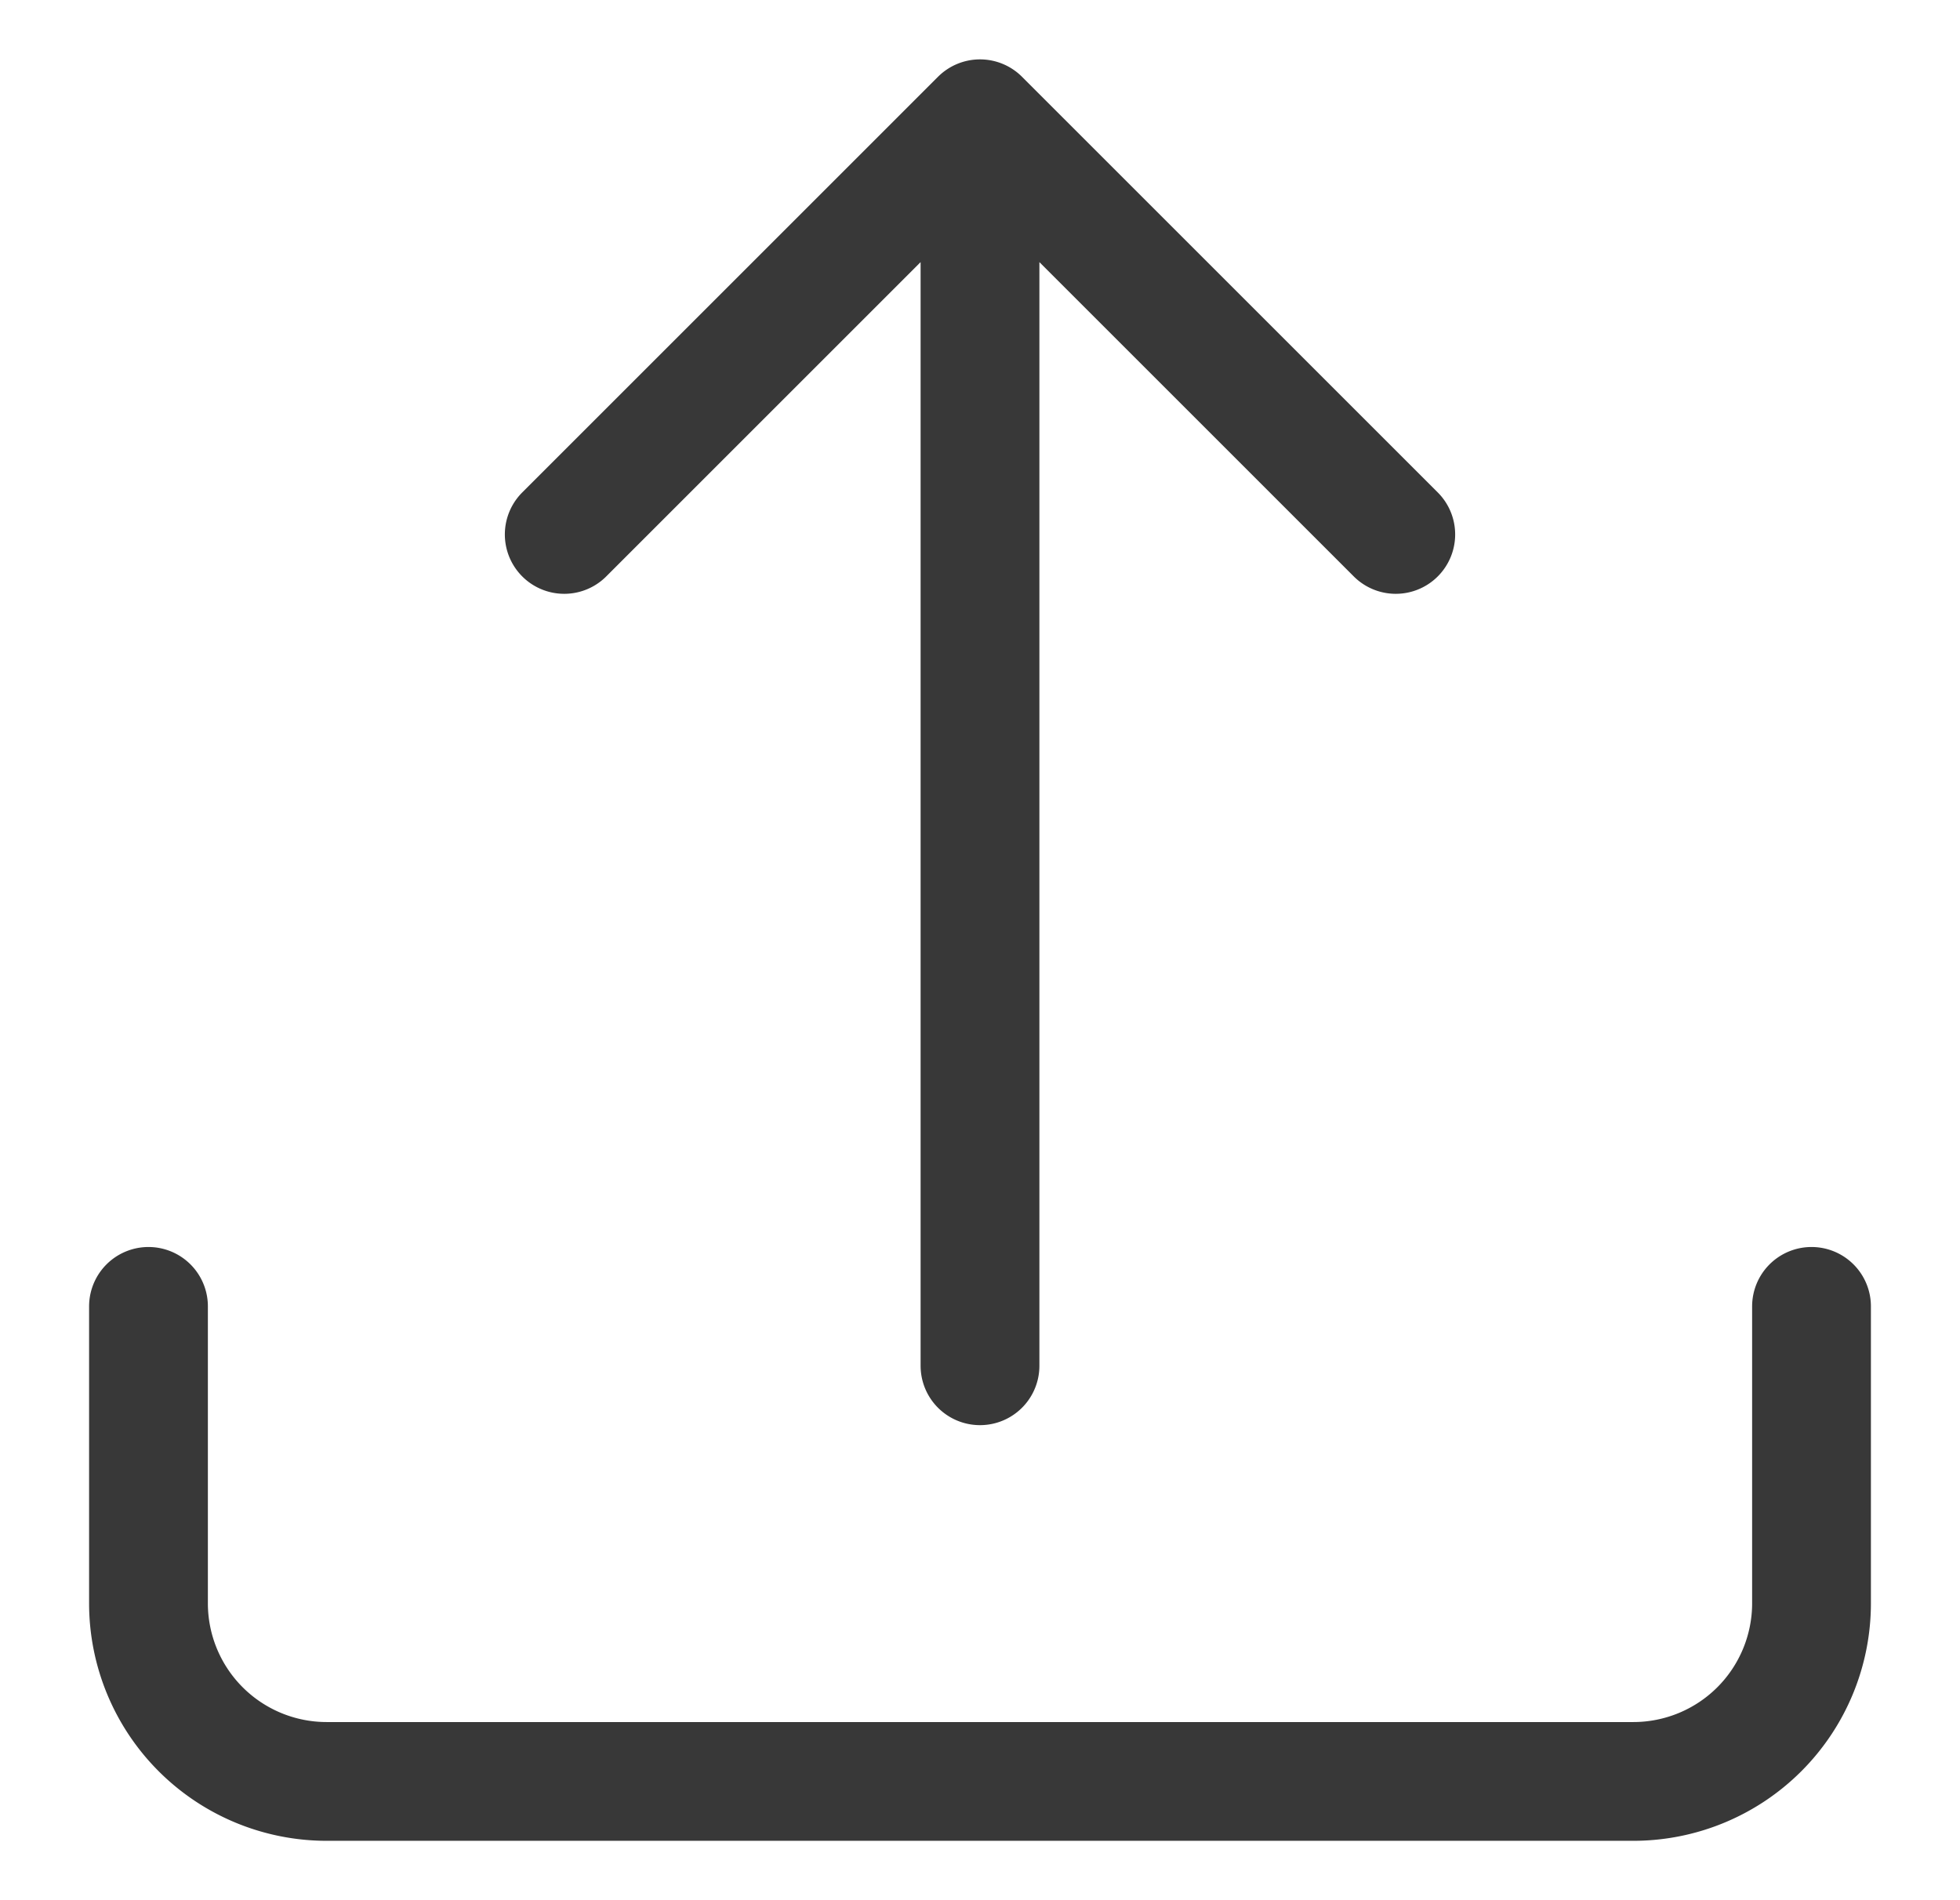 <svg xmlns="http://www.w3.org/2000/svg" width="33" height="32" fill="none"><path stroke="#383838" stroke-linecap="round" stroke-linejoin="round" stroke-width="2" d="M16.5 23V2M23.5 9l-7-7-7 7M2.5 22v5a3 3 0 0 0 3 3h22a3 3 0 0 0 3-3v-5"/></svg>